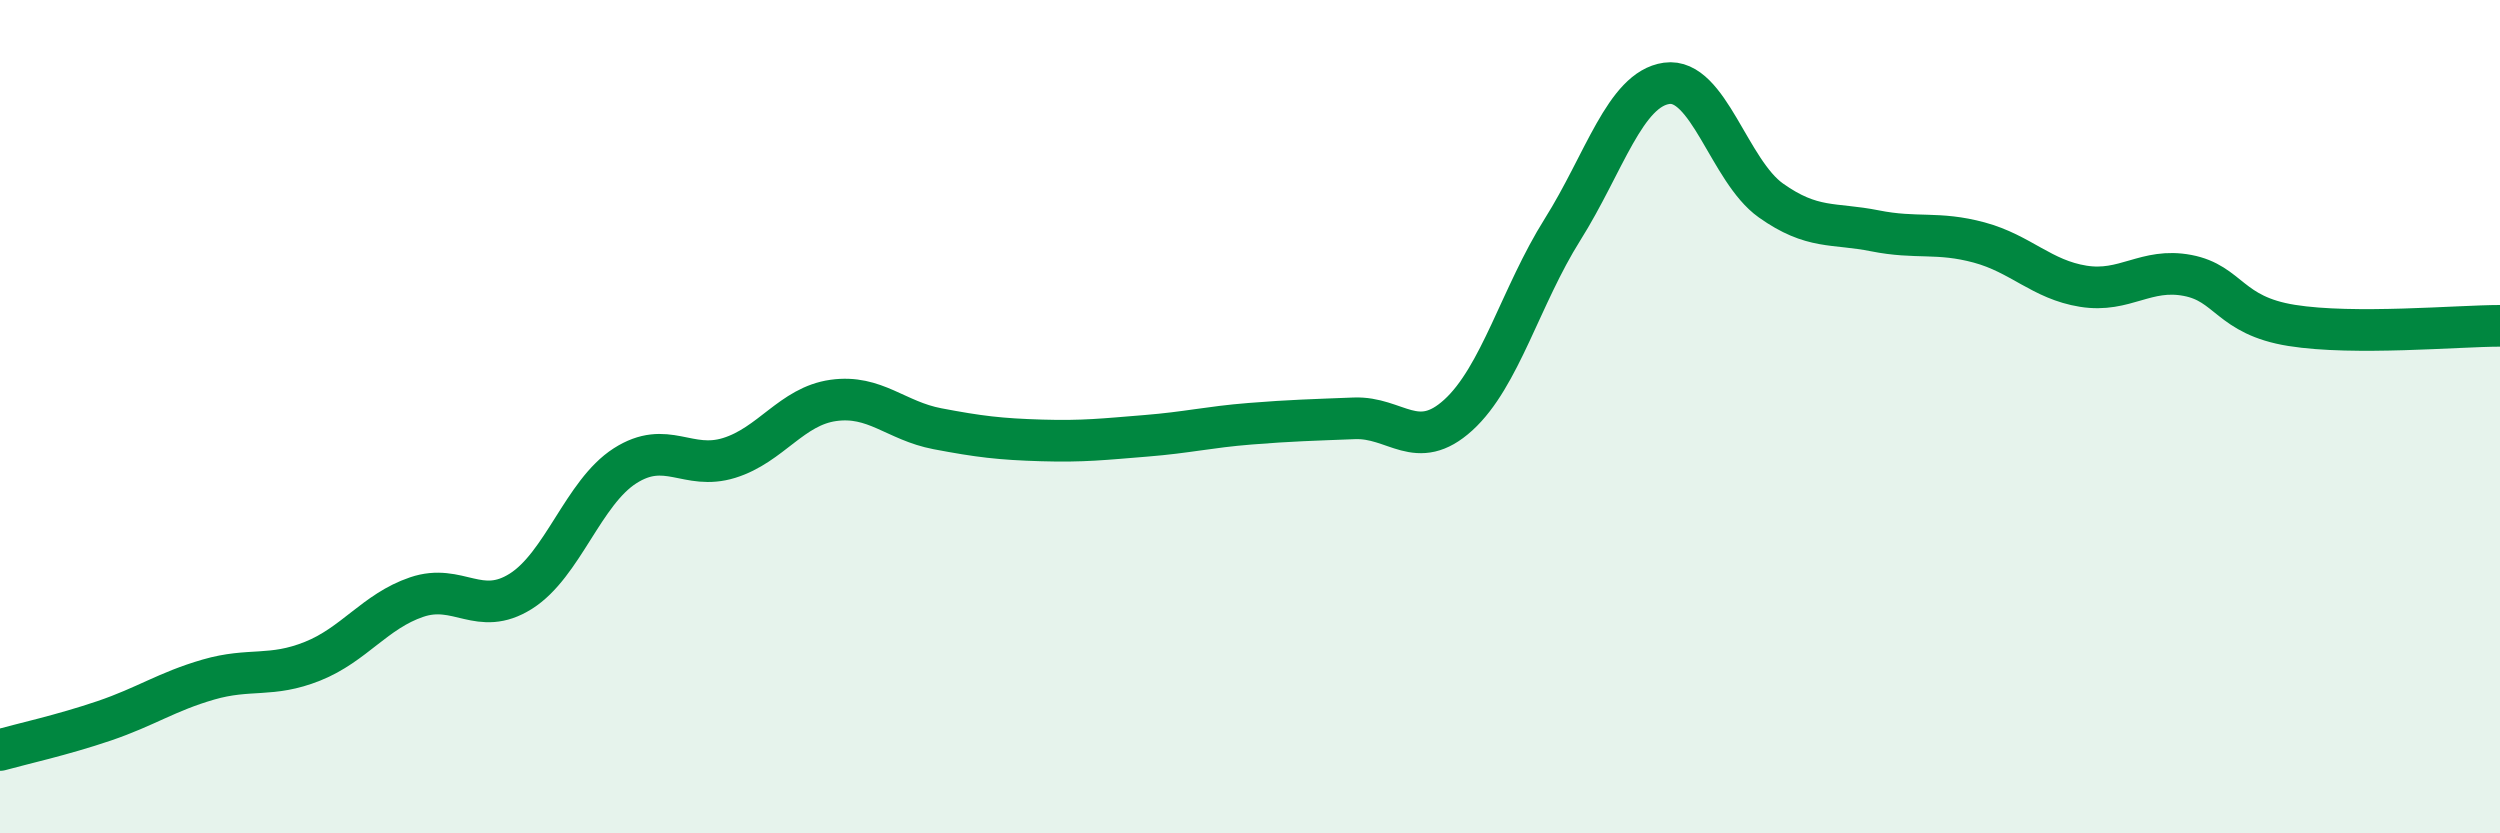 
    <svg width="60" height="20" viewBox="0 0 60 20" xmlns="http://www.w3.org/2000/svg">
      <path
        d="M 0,18 C 0.5,17.86 1.5,17.64 2.5,17.3 C 3.5,16.96 4,16.6 5,16.31 C 6,16.02 6.5,16.27 7.5,15.87 C 8.5,15.47 9,14.67 10,14.33 C 11,13.99 11.5,14.82 12.5,14.19 C 13.5,13.56 14,11.82 15,11.18 C 16,10.54 16.5,11.3 17.5,10.99 C 18.5,10.68 19,9.75 20,9.61 C 21,9.47 21.5,10.1 22.5,10.29 C 23.5,10.48 24,10.54 25,10.57 C 26,10.6 26.5,10.54 27.5,10.46 C 28.5,10.38 29,10.25 30,10.17 C 31,10.09 31.5,10.08 32.5,10.04 C 33.5,10 34,10.87 35,9.96 C 36,9.05 36.5,7.1 37.5,5.51 C 38.5,3.92 39,2.14 40,2 C 41,1.86 41.5,4.1 42.5,4.81 C 43.5,5.52 44,5.34 45,5.54 C 46,5.74 46.5,5.55 47.5,5.82 C 48.5,6.09 49,6.71 50,6.87 C 51,7.03 51.5,6.42 52.5,6.61 C 53.5,6.8 53.5,7.57 55,7.81 C 56.5,8.05 59,7.82 60,7.82L60 20L0 20Z"
        fill="#008740"
        opacity="0.1"
        stroke-linecap="round"
        stroke-linejoin="round"
      />
      <path
        d="M 0,18 C 0.5,17.86 1.5,17.64 2.5,17.3 C 3.5,16.96 4,16.6 5,16.31 C 6,16.02 6.5,16.27 7.5,15.87 C 8.5,15.47 9,14.67 10,14.33 C 11,13.99 11.5,14.82 12.5,14.19 C 13.5,13.56 14,11.82 15,11.18 C 16,10.54 16.5,11.3 17.5,10.99 C 18.5,10.68 19,9.75 20,9.61 C 21,9.47 21.5,10.1 22.5,10.29 C 23.5,10.48 24,10.54 25,10.57 C 26,10.6 26.5,10.54 27.5,10.46 C 28.5,10.38 29,10.25 30,10.17 C 31,10.09 31.5,10.08 32.5,10.04 C 33.5,10 34,10.87 35,9.96 C 36,9.05 36.5,7.1 37.5,5.51 C 38.5,3.92 39,2.14 40,2 C 41,1.86 41.5,4.1 42.5,4.81 C 43.5,5.52 44,5.34 45,5.54 C 46,5.74 46.5,5.55 47.5,5.82 C 48.5,6.09 49,6.71 50,6.87 C 51,7.03 51.5,6.42 52.5,6.61 C 53.5,6.8 53.5,7.57 55,7.81 C 56.5,8.05 59,7.82 60,7.82"
        stroke="#008740"
        stroke-width="1"
        fill="none"
        stroke-linecap="round"
        stroke-linejoin="round"
      />
    </svg>
  